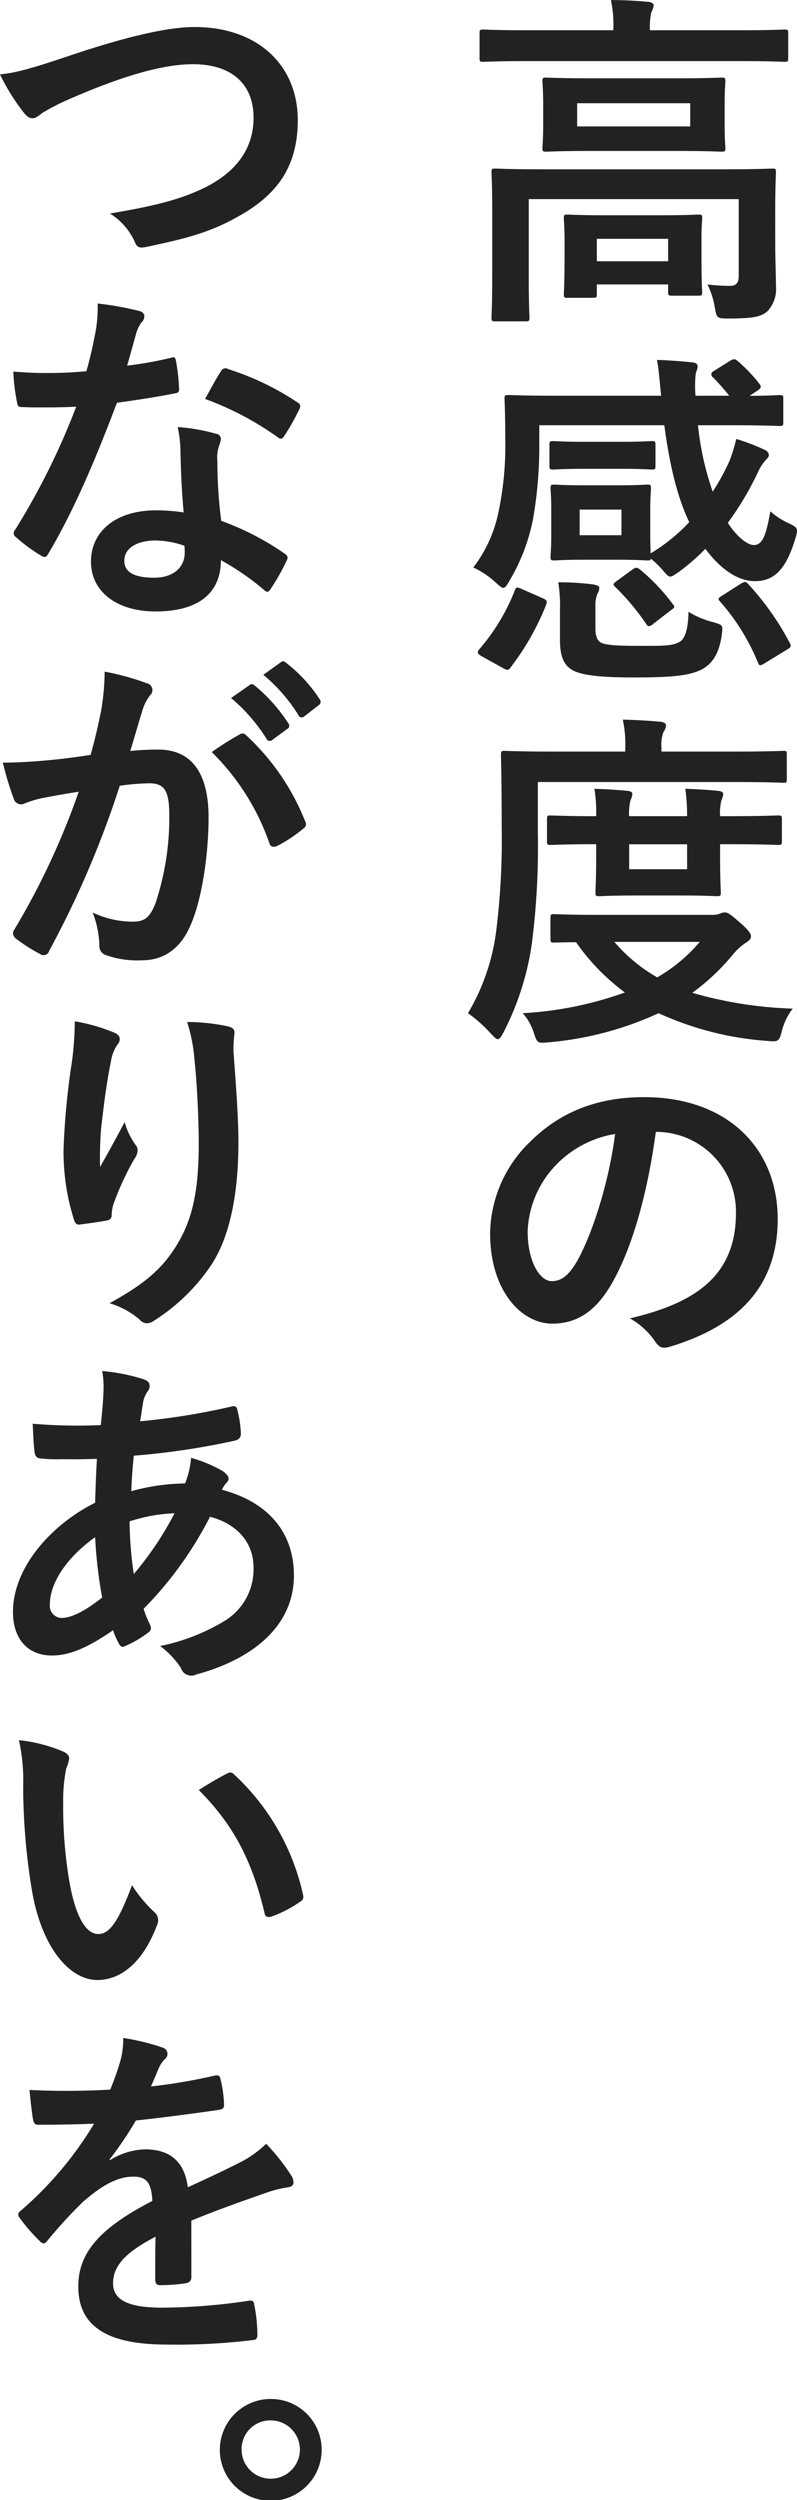 <svg xmlns="http://www.w3.org/2000/svg" width="110.306" height="345.981" viewBox="0 0 110.306 345.981">
  <g id="グループ_802" data-name="グループ 802" transform="translate(-90.121 -1117.027)">
    <g id="グループ_801" data-name="グループ 801">
      <path id="パス_5282" data-name="パス 5282" d="M163.2,1125.483c-4.374,0-5.881.1-6.172.1-.486,0-.535-.048-.535-.534v-3.4c0-.486.049-.535.535-.535.291,0,1.8.1,6.172.1h11.81v-.145a16.684,16.684,0,0,0-.34-4.034c1.8,0,3.5.1,5.151.243.487.048.778.243.778.486a2.938,2.938,0,0,1-.34.972,9.614,9.614,0,0,0-.195,2.333v.145h12.442c4.374,0,5.88-.1,6.172-.1.486,0,.534.049.534.535v3.4c0,.486-.048.534-.534.534-.292,0-1.8-.1-6.172-.1Zm34.214,24.932c0,2.624.1,4.665.1,6.172a4.474,4.474,0,0,1-1.167,3.5c-.875.777-1.992,1.02-5.491,1.02-1.507,0-1.556-.1-1.8-1.506a11.311,11.311,0,0,0-1.021-3.207,27.263,27.263,0,0,0,3.111.194c.778,0,1.215-.341,1.215-1.361v-10.643H163.3v10.886c0,3.6.1,5.249.1,5.492,0,.485-.049.534-.535.534H158.68c-.487,0-.535-.049-.535-.534,0-.292.1-1.75.1-5.492v-9.428c0-3.4-.1-4.86-.1-5.151,0-.487.048-.536.535-.536.34,0,1.944.1,6.56.1h25.175c4.617,0,6.221-.1,6.561-.1.486,0,.535.049.535.536,0,.291-.1,1.992-.1,5.54Zm-13.705-22.551c4.423,0,5.978-.1,6.27-.1.486,0,.534.048.534.534,0,.341-.1,1.069-.1,3.159v2.965c0,1.992.1,2.769.1,3.061,0,.487-.048.534-.534.534-.292,0-1.847-.1-6.27-.1H172c-4.423,0-5.977.1-6.269.1-.487,0-.535-.047-.535-.534,0-.292.1-1.069.1-3.061v-2.965c0-2.09-.1-2.818-.1-3.159,0-.486.048-.534.535-.534.292,0,1.846.1,6.269.1Zm-15.017,30.375c-.486,0-.535-.049-.535-.535,0-.34.1-1.117.1-5.589v-1.8c0-1.846-.1-2.77-.1-3.061,0-.486.049-.535.535-.535.291,0,1.555.1,5.248.1h7.582c3.645,0,4.909-.1,5.249-.1.486,0,.535.049.535.535,0,.291-.1,1.166-.1,2.575v2.139c0,4.374.1,5.151.1,5.443,0,.486-.049.534-.535.534h-3.6c-.535,0-.583-.048-.583-.534v-1.02h-9.866v1.311c0,.486-.049.535-.535.535Zm16.961-26.924H170v3.207h15.649Zm-12.927,21.87h9.866v-3.111h-9.866Z" fill="#222"/>
      <path id="パス_5283" data-name="パス 5283" d="M191.192,1166.94c.487-.291.681-.243,1.021.049a21.218,21.218,0,0,1,3.014,3.159c.339.438.194.583-.244.923l-1.118.73c2.82,0,3.888-.1,4.131-.1.486,0,.535.049.535.486v3.256c0,.487-.049.535-.535.535-.291,0-1.9-.1-6.512-.1h-4.762a40.306,40.306,0,0,0,2.041,9.185,31.506,31.506,0,0,0,2.333-4.277,22.756,22.756,0,0,0,.923-3.013,27.825,27.825,0,0,1,3.936,1.507.925.925,0,0,1,.583.68c0,.292-.194.486-.437.729a5.956,5.956,0,0,0-.972,1.458,42.849,42.849,0,0,1-4.276,7.242c1.311,1.992,2.721,3.061,3.6,3.061,1.216,0,1.7-1.36,2.284-4.665a10.018,10.018,0,0,0,2.431,1.6c.923.437,1.264.631,1.264,1.118a4.433,4.433,0,0,1-.243,1.068c-1.215,4.083-2.82,5.881-5.589,5.881-2.333,0-4.763-1.652-6.853-4.471a29.7,29.7,0,0,1-3.693,3.207c-.584.389-.924.632-1.167.632-.291,0-.534-.292-1.07-.924a15.971,15.971,0,0,0-1.6-1.554c-.049.243-.194.243-.534.243s-1.264-.1-4.131-.1h-4.568c-2.869,0-3.791.1-4.131.1-.487,0-.535-.049-.535-.535,0-.34.1-1.069.1-3.111v-3.207c0-2.041-.1-2.77-.1-3.11,0-.486.048-.535.535-.535.34,0,1.262.1,4.131.1h4.568c2.867,0,3.79-.1,4.131-.1.485,0,.534.049.534.535,0,.291-.1,1.069-.1,3.11v3.207c0,1.458.048,2.237.048,2.673a25.054,25.054,0,0,0,5.347-4.325c-1.8-3.742-2.82-8.65-3.451-13.413h-17.3v3.256a58.464,58.464,0,0,1-.875,9.768,26.8,26.8,0,0,1-3.256,8.505c-.39.681-.584.973-.875.973-.194,0-.486-.243-1.02-.73a12.08,12.08,0,0,0-3.111-2.09,18.736,18.736,0,0,0,3.5-7.727,44.771,44.771,0,0,0,.923-10.352c0-3.4-.1-5.006-.1-5.3,0-.437.049-.486.583-.486.292,0,1.9.1,6.561.1h14.531c-.194-1.75-.291-3.548-.583-4.957,1.7.048,3.5.194,4.908.34.487.048.73.243.73.534a2.313,2.313,0,0,1-.243.875,15.05,15.05,0,0,0-.049,3.208h4.666c-.73-.924-1.7-1.993-2.235-2.528a.514.514,0,0,1-.244-.437c0-.146.1-.34.389-.486Zm-34.457,40.873c-.583-.34-.583-.535-.291-.923a28.118,28.118,0,0,0,4.909-8.117c.194-.535.292-.535.971-.243l2.868,1.264c.631.291.68.389.535.875a36.047,36.047,0,0,1-4.957,8.747c-.292.389-.438.389-.972.1Zm19.245-29.646c2.916,0,4.083-.1,4.374-.1.438,0,.487.048.487.583v2.819c0,.486-.049.535-.487.535-.291,0-1.458-.1-4.374-.1h-4.957c-2.867,0-4.033.1-4.325.1-.485,0-.534-.049-.534-.535v-2.819c0-.535.049-.583.534-.583.292,0,1.458.1,4.325.1Zm-3.45,25.854c0,.973.2,1.6.778,1.945.778.388,2.868.437,4.909.437,3.548,0,4.908.049,5.929-.535.826-.436,1.214-1.847,1.263-4.179a12.23,12.23,0,0,0,3.5,1.458c1.264.389,1.264.389,1.118,1.7-.388,2.673-1.312,3.985-2.672,4.762-1.8.973-4.472,1.167-9.526,1.167-4.277,0-7-.243-8.408-.972-1.117-.631-1.8-1.653-1.8-4.228V1201.3a19.136,19.136,0,0,0-.243-3.694,37.715,37.715,0,0,1,4.811.292c.583.1.875.244.875.438a1.555,1.555,0,0,1-.243.826,4.066,4.066,0,0,0-.292,1.749Zm3.6-16.474h-5.783v3.548h5.783Zm1.507,8.31c.485-.34.631-.34,1.02-.048a26.785,26.785,0,0,1,4.569,4.811c.291.34.339.438-.147.777l-2.527,1.945a1.145,1.145,0,0,1-.631.34c-.147,0-.243-.1-.39-.34a32.83,32.83,0,0,0-4.227-5.055c-.389-.389-.389-.437.194-.875Zm15.016,1.944a1.621,1.621,0,0,1,.583-.242c.147,0,.244.1.438.291a38.262,38.262,0,0,1,5.735,8.116c.242.486.242.583-.389.972L196,1208.784c-.632.39-.777.438-.972-.048a29.779,29.779,0,0,0-5.2-8.408c-.389-.389-.341-.534.243-.875Z" fill="#222"/>
      <path id="パス_5284" data-name="パス 5284" d="M164.561,1232.306a105.47,105.47,0,0,1-.827,15.26,38.67,38.67,0,0,1-3.936,12.344c-.341.632-.535.924-.778.924s-.486-.292-.972-.778a19.127,19.127,0,0,0-3.159-2.819,29.568,29.568,0,0,0,3.936-11.615,102.013,102.013,0,0,0,.73-14.191c0-6.706-.1-9.671-.1-9.963,0-.486.049-.534.535-.534.291,0,1.895.1,6.512.1h10.157v-.486a16.306,16.306,0,0,0-.34-3.937c1.944.049,3.5.146,5.152.291.534.049.826.244.826.487a1.808,1.808,0,0,1-.34.924,4.81,4.81,0,0,0-.292,2.089v.632h10.352c4.617,0,6.22-.1,6.512-.1.486,0,.486.048.486.534v3.3c0,.535,0,.583-.486.583-.292,0-1.9-.1-6.512-.1H164.561Zm24.153,11.324a2.718,2.718,0,0,0,1.118-.194,1.455,1.455,0,0,1,.583-.147c.389,0,.729.194,1.944,1.264,1.215,1.02,1.7,1.652,1.7,1.992,0,.437-.195.584-.68.924a8.214,8.214,0,0,0-1.9,1.75,30.867,30.867,0,0,1-5.541,5.2,56.352,56.352,0,0,0,13.9,2.186,8.443,8.443,0,0,0-1.506,3.111c-.292,1.118-.438,1.409-1.167,1.409a5.263,5.263,0,0,1-.826-.049,43.391,43.391,0,0,1-15.066-3.839,45.6,45.6,0,0,1-15.259,4.034,5.988,5.988,0,0,1-.875.048c-.632,0-.779-.243-1.119-1.311a7.514,7.514,0,0,0-1.554-2.771,49.69,49.69,0,0,0,14.141-2.867,29.729,29.729,0,0,1-6.755-6.95c-1.944,0-2.818.049-3.012.049-.487,0-.535-.049-.535-.534v-2.869c0-.485.048-.534.535-.534.291,0,1.846.1,6.511.1Zm2.333-13.657c4.763,0,6.464-.1,6.755-.1.486,0,.535.049.535.534v3.014c0,.485-.049.534-.535.534-.291,0-1.992-.1-6.755-.1h-1.264v1.8c0,3.013.1,4.569.1,4.861,0,.485-.048.534-.534.534-.292,0-1.458-.1-5.006-.1h-6.221c-3.548,0-4.714.1-5.006.1-.534,0-.583-.049-.583-.534,0-.341.1-1.848.1-4.861v-1.8H172c-3.451,0-5.347.1-5.638.1-.486,0-.535-.049-.535-.534v-3.014c0-.485.049-.534.535-.534.291,0,2.187.1,5.638.1h.632a20.6,20.6,0,0,0-.243-3.79c1.554.047,3.207.145,4.617.291.436.048.632.194.632.437a1.981,1.981,0,0,1-.243.826,7.386,7.386,0,0,0-.2,2.236h8.019a27.14,27.14,0,0,0-.243-3.79c1.507.047,3.208.145,4.568.291.438.048.681.194.681.437a3.112,3.112,0,0,1-.243.826,7.215,7.215,0,0,0-.195,2.236Zm-15.893,17.4a22.221,22.221,0,0,0,5.93,4.908,22.34,22.34,0,0,0,5.881-4.908Zm10.061-13.511H177.2v3.451h8.019Z" fill="#222"/>
      <path id="パス_5285" data-name="パス 5285" d="M180.89,1273.665c-1.119,8.262-3.16,15.843-6.076,20.946-2.089,3.645-4.617,5.589-8.261,5.589-4.277,0-8.6-4.568-8.6-12.49a17.906,17.906,0,0,1,5.492-12.636c4.082-4.082,9.234-6.22,15.795-6.22,11.664,0,18.516,7.192,18.516,16.864,0,9.039-5.1,14.725-14.968,17.689-1.02.292-1.458.1-2.09-.875a10.315,10.315,0,0,0-3.4-3.061c8.214-1.944,14.677-5.346,14.677-14.532a11.038,11.038,0,0,0-10.886-11.274Zm-13.949,4.714a13.994,13.994,0,0,0-3.791,8.991c0,4.471,1.8,6.949,3.305,6.949,1.264,0,2.333-.631,3.646-2.965,2.138-3.936,4.325-10.934,5.151-17.4A14.641,14.641,0,0,0,166.941,1278.379Z" fill="#222"/>
      <path id="パス_5286" data-name="パス 5286" d="M99.55,1124.8c7.484-2.528,13.558-4.034,17.495-4.034,8.7,0,14.288,5.249,14.288,12.878,0,6.367-2.77,10.4-8.553,13.511-4.083,2.284-7.873,3.062-12.344,4.034-.972.195-1.361.146-1.7-.778a9.018,9.018,0,0,0-3.4-3.839c6.415-1.069,9.865-1.993,13.17-3.6,4.131-2.089,6.707-5.2,6.707-9.67,0-4.569-2.965-7.388-8.359-7.388-4.374,0-10.158,1.75-17.544,5.006a30.626,30.626,0,0,0-3.354,1.75c-.681.583-1.069.728-1.312.728-.486,0-.875-.291-1.41-1.02a28.383,28.383,0,0,1-3.11-5.054C92.26,1127.088,94.058,1126.65,99.55,1124.8Z" fill="#222"/>
      <path id="パス_5287" data-name="パス 5287" d="M113.74,1166.551c.438-.146.632-.146.73.389a26.425,26.425,0,0,1,.437,3.937c0,.436-.194.534-.583.583-2.625.534-5.006.874-8.019,1.311-3.111,8.214-5.978,14.92-9.477,20.85-.194.34-.34.486-.535.486a1.343,1.343,0,0,1-.583-.243,23.064,23.064,0,0,1-3.353-2.478c-.243-.195-.34-.341-.34-.535a.925.925,0,0,1,.243-.583,98.127,98.127,0,0,0,8.407-16.961c-1.847.1-3.353.1-4.859.1-1.07,0-1.458,0-2.674-.048-.486,0-.583-.146-.68-.778a25.346,25.346,0,0,1-.486-4.131c1.992.147,3.11.195,4.52.195,1.9,0,3.353-.048,5.589-.244.583-2.041.923-3.693,1.263-5.442a18.784,18.784,0,0,0,.292-3.936,44.909,44.909,0,0,1,5.686,1.02c.486.1.778.389.778.729a1.2,1.2,0,0,1-.438.923,5.332,5.332,0,0,0-.777,1.8c-.341,1.167-.73,2.673-1.167,4.131A52.215,52.215,0,0,0,113.74,1166.551Zm1.362,13.025a17.148,17.148,0,0,0-.389-3.451,26.282,26.282,0,0,1,5.3.924.746.746,0,0,1,.68.777,6.025,6.025,0,0,1-.292,1.021,5.047,5.047,0,0,0-.194,1.992,63.451,63.451,0,0,0,.535,8.263,38.082,38.082,0,0,1,8.747,4.519c.487.34.535.534.292,1.021a29.955,29.955,0,0,1-2.235,3.936c-.147.243-.292.34-.438.34s-.292-.1-.486-.291a36.156,36.156,0,0,0-5.929-4.083c0,4.86-3.5,7.1-9.04,7.1-5.345,0-8.941-2.722-8.941-6.9,0-4.227,3.5-7.094,8.99-7.094a24.913,24.913,0,0,1,3.84.291C115.247,1184.824,115.15,1181.86,115.1,1179.576Zm-3.452,12.247c-2.429,0-4.325.972-4.325,2.819,0,1.554,1.362,2.333,4.131,2.333,2.625,0,4.229-1.411,4.229-3.452a5.546,5.546,0,0,0-.049-.971A12.38,12.38,0,0,0,111.65,1191.823Zm9.04-23.377a.679.679,0,0,1,1.021-.34,37.918,37.918,0,0,1,9.525,4.569c.292.194.438.34.438.534a1.155,1.155,0,0,1-.195.583,29.668,29.668,0,0,1-2.041,3.6c-.146.243-.292.34-.437.34a.673.673,0,0,1-.438-.195,42.014,42.014,0,0,0-10.06-5.3C119.329,1170.779,120.059,1169.321,120.69,1168.446Z" fill="#222"/>
      <path id="パス_5288" data-name="パス 5288" d="M104.118,1215.367a33.072,33.072,0,0,0,.486-5.394,35.514,35.514,0,0,1,5.832,1.6.979.979,0,0,1,.437,1.7,6.169,6.169,0,0,0-.972,1.847c-.631,1.992-1.118,3.79-1.75,5.832a37.1,37.1,0,0,1,3.889-.194c4.52,0,6.949,3.158,6.949,9.379,0,5.249-.971,11.713-2.624,15.212-1.41,3.11-3.742,4.568-6.561,4.568a12.858,12.858,0,0,1-5.054-.73,1.3,1.3,0,0,1-.875-1.36,13.865,13.865,0,0,0-.924-4.519,12.944,12.944,0,0,0,5.589,1.263c1.6,0,2.333-.583,3.11-2.576a37.527,37.527,0,0,0,1.9-12.1c0-3.4-.632-4.47-2.77-4.47a32.113,32.113,0,0,0-4.083.34,134.114,134.114,0,0,1-9.768,22.841.8.8,0,0,1-1.263.438,22.151,22.151,0,0,1-3.354-2.139,1,1,0,0,1-.389-.728.9.9,0,0,1,.195-.534,102.534,102.534,0,0,0,8.894-19.052c-1.9.292-3.451.584-4.763.826a14.27,14.27,0,0,0-2.673.778,1.065,1.065,0,0,1-1.555-.632,44.358,44.358,0,0,1-1.507-5c2.138,0,4.277-.146,6.415-.341,2.042-.195,3.84-.437,5.735-.729C103.437,1218.72,103.777,1217.02,104.118,1215.367Zm19.245,3.256c.34-.194.583-.1.923.243a32.512,32.512,0,0,1,8.068,11.81.694.694,0,0,1-.194.971,19.82,19.82,0,0,1-3.645,2.43c-.487.243-.972.194-1.119-.389a32.882,32.882,0,0,0-7.969-12.586A41.169,41.169,0,0,1,123.363,1218.623Zm1.313-6.8c.242-.194.436-.146.728.1a22.37,22.37,0,0,1,4.617,5.2.49.49,0,0,1-.145.778l-2.042,1.506a.507.507,0,0,1-.826-.145,24.134,24.134,0,0,0-4.908-5.638ZM129,1208.66c.291-.194.437-.145.728.1a20.308,20.308,0,0,1,4.618,5.006.562.562,0,0,1-.146.875l-1.944,1.507a.5.5,0,0,1-.826-.147,23.029,23.029,0,0,0-4.861-5.589Z" fill="#222"/>
      <path id="パス_5289" data-name="パス 5289" d="M105.771,1259.861c.631.243.922.535.922.973a1.112,1.112,0,0,1-.339.777,5.624,5.624,0,0,0-.875,2.285c-.681,3.3-1.07,6.754-1.361,9.282a49.188,49.188,0,0,0-.146,5.345c1.069-1.895,2.09-3.742,3.4-6.22a10.091,10.091,0,0,0,1.507,3.159,1.116,1.116,0,0,1,.291.777,2.287,2.287,0,0,1-.485,1.215,39.733,39.733,0,0,0-2.868,6.221,6.033,6.033,0,0,0-.243,1.458.682.682,0,0,1-.632.778c-.583.146-2.673.437-3.887.583-.341.049-.584-.292-.681-.632A31.113,31.113,0,0,1,98.918,1276a102.637,102.637,0,0,1,1.166-12.1,45.071,45.071,0,0,0,.389-5.541A25.476,25.476,0,0,1,105.771,1259.861Zm15.794-.826c.972.243,1.069.486.972,1.313a17.049,17.049,0,0,0-.1,2.235c.341,4.617.681,9.04.681,12.539,0,6.9-1.118,12.879-3.693,16.863a26.793,26.793,0,0,1-8.019,7.826,1.69,1.69,0,0,1-.972.339,1.408,1.408,0,0,1-1.021-.534,11.256,11.256,0,0,0-4.131-2.236c3.937-2.187,6.319-3.937,8.262-6.512,2.819-3.84,4.083-7.825,4.083-15.5,0-3.45-.243-8.505-.584-11.615a23.151,23.151,0,0,0-1.021-5.3A28.118,28.118,0,0,1,121.565,1259.035Z" fill="#222"/>
      <path id="パス_5290" data-name="パス 5290" d="M109.95,1307.879q.875.291.874.875a1.07,1.07,0,0,1-.242.777,3.76,3.76,0,0,0-.681,1.75c-.145.875-.243,1.6-.388,2.43a93.565,93.565,0,0,0,12.635-2.041c.583-.146.729.049.827.486a15.08,15.08,0,0,1,.485,3.305c0,.632-.485.874-1.021.972a103.152,103.152,0,0,1-13.8,2.041c-.195,2.041-.292,3.208-.34,4.908a29.129,29.129,0,0,1,7.435-1.069,11.958,11.958,0,0,0,.827-3.547,19.566,19.566,0,0,1,4.325,1.8c.583.389.875.778.875,1.07a.844.844,0,0,1-.292.583,4.19,4.19,0,0,0-.632.972c6.269,1.652,9.963,5.783,9.963,11.858,0,7.047-5.783,11.615-13.511,13.7a1.511,1.511,0,0,1-2.138-.923,12.344,12.344,0,0,0-2.868-3.014,27.981,27.981,0,0,0,9.04-3.547,8.366,8.366,0,0,0,3.888-7.29c0-3.888-2.771-6.221-6.026-7.047A51.41,51.41,0,0,1,110,1339.663a14.685,14.685,0,0,0,.875,2.187c.292.631.1.875-.389,1.214a15.385,15.385,0,0,1-2.916,1.7c-.486.243-.68.243-.971-.244a9.648,9.648,0,0,1-.826-1.894c-3.452,2.381-5.978,3.5-8.457,3.5-3.305,0-5.4-2.236-5.4-6.026,0-6.221,5.4-12.151,11.373-15.115.048-2.09.145-4.228.243-6.075-2.868.1-4.18.049-5.006.049a19.183,19.183,0,0,1-2.77-.1c-.534-.049-.826-.291-.875-1.117-.146-1.069-.146-2.333-.243-3.694a73.9,73.9,0,0,0,9.428.194c.195-1.749.389-3.936.389-5.3a11.48,11.48,0,0,0-.194-2.186A26.609,26.609,0,0,1,109.95,1307.879Zm-12.928,31.2a1.659,1.659,0,0,0,1.6,1.847c1.361,0,3.159-.875,5.638-2.82a62.817,62.817,0,0,1-.972-8.358C99.55,1332.422,97.022,1335.921,97.022,1339.08Zm17.253-12.636a22.773,22.773,0,0,0-6.22,1.118,52.08,52.08,0,0,0,.583,7.29A44.65,44.65,0,0,0,114.275,1326.444Z" fill="#222"/>
      <path id="パス_5291" data-name="パス 5291" d="M98.918,1359.442c.437.195.777.536.777.875a4.222,4.222,0,0,1-.388,1.361,21.789,21.789,0,0,0-.438,4.762,61.254,61.254,0,0,0,.875,11.081c.681,3.839,1.943,7.145,3.985,7.145,1.555,0,2.77-1.7,4.666-6.756a18.559,18.559,0,0,0,3.11,3.742,1.488,1.488,0,0,1,.34,1.8c-1.847,4.957-4.86,7.582-8.262,7.582-3.79,0-7.775-4.471-9.088-12.684a88.184,88.184,0,0,1-1.166-14.143,26.093,26.093,0,0,0-.583-6.366A21.054,21.054,0,0,1,98.918,1359.442Zm22.55,3.062a1.437,1.437,0,0,1,.534-.194.745.745,0,0,1,.535.292,32.115,32.115,0,0,1,9.525,16.621c.146.631-.145.826-.534,1.069a16.472,16.472,0,0,1-3.791,1.943c-.583.2-.924.049-1.02-.534-1.653-6.95-4.131-12-9.088-16.961C119.476,1363.573,120.69,1362.894,121.468,1362.5Z" fill="#222"/>
      <path id="パス_5292" data-name="パス 5292" d="M116.607,1432.147c0,.535-.291.778-.922.875a26.324,26.324,0,0,1-3.451.243c-.437,0-.631-.291-.631-.778,0-1.749,0-4.179.047-5.928-4.325,2.235-5.879,4.13-5.879,6.463,0,2.041,1.652,3.353,6.754,3.353a82.993,82.993,0,0,0,12.1-.972c.437-.049.632.1.681.535a21.84,21.84,0,0,1,.436,3.985c.049.583-.145.924-.534.924a86.551,86.551,0,0,1-12.053.632c-7.97,0-12.2-2.382-12.2-8.02,0-4.665,2.916-8.067,10.255-11.857-.147-2.479-.73-3.452-2.916-3.354-2.284.1-4.472,1.555-6.707,3.5a65.575,65.575,0,0,0-4.861,5.3c-.242.292-.388.437-.583.437a.971.971,0,0,1-.534-.339,23.225,23.225,0,0,1-2.77-3.208.791.791,0,0,1-.195-.438c0-.194.1-.34.341-.534a49.687,49.687,0,0,0,10.157-12.053c-2.285.1-4.909.146-7.776.146-.437,0-.583-.242-.681-.778-.145-.777-.339-2.575-.485-4.033a107.135,107.135,0,0,0,11.178-.049,37.532,37.532,0,0,0,1.458-4.179,11.86,11.86,0,0,0,.34-2.965,30.764,30.764,0,0,1,5.54,1.361.872.872,0,0,1,.583.826.94.94,0,0,1-.34.729,3.768,3.768,0,0,0-.826,1.167c-.292.679-.534,1.311-1.118,2.624a78.037,78.037,0,0,0,8.845-1.507c.534-.1.681.049.778.486a16.413,16.413,0,0,1,.486,3.5c.048.487-.147.681-.826.778-3.646.535-7.825,1.069-11.372,1.458a50.092,50.092,0,0,1-3.646,5.394l.049.1a9.667,9.667,0,0,1,4.859-1.507c3.208,0,5.444,1.458,5.93,5.249,1.9-.875,4.665-2.139,7.144-3.4a14.654,14.654,0,0,0,3.694-2.624,29.916,29.916,0,0,1,3.4,4.276,1.919,1.919,0,0,1,.389,1.069c0,.389-.243.583-.729.681a15.552,15.552,0,0,0-2.964.729c-3.16,1.118-6.318,2.187-10.45,3.887Z" fill="#222"/>
      <path id="パス_5293" data-name="パス 5293" d="M134.639,1456.01a7.047,7.047,0,1,1-7.047-7A7.012,7.012,0,0,1,134.639,1456.01Zm-11.081,0a4.034,4.034,0,1,0,4.034-4.033A3.964,3.964,0,0,0,123.558,1456.01Z" fill="#222"/>
    </g>
  </g>
</svg>
